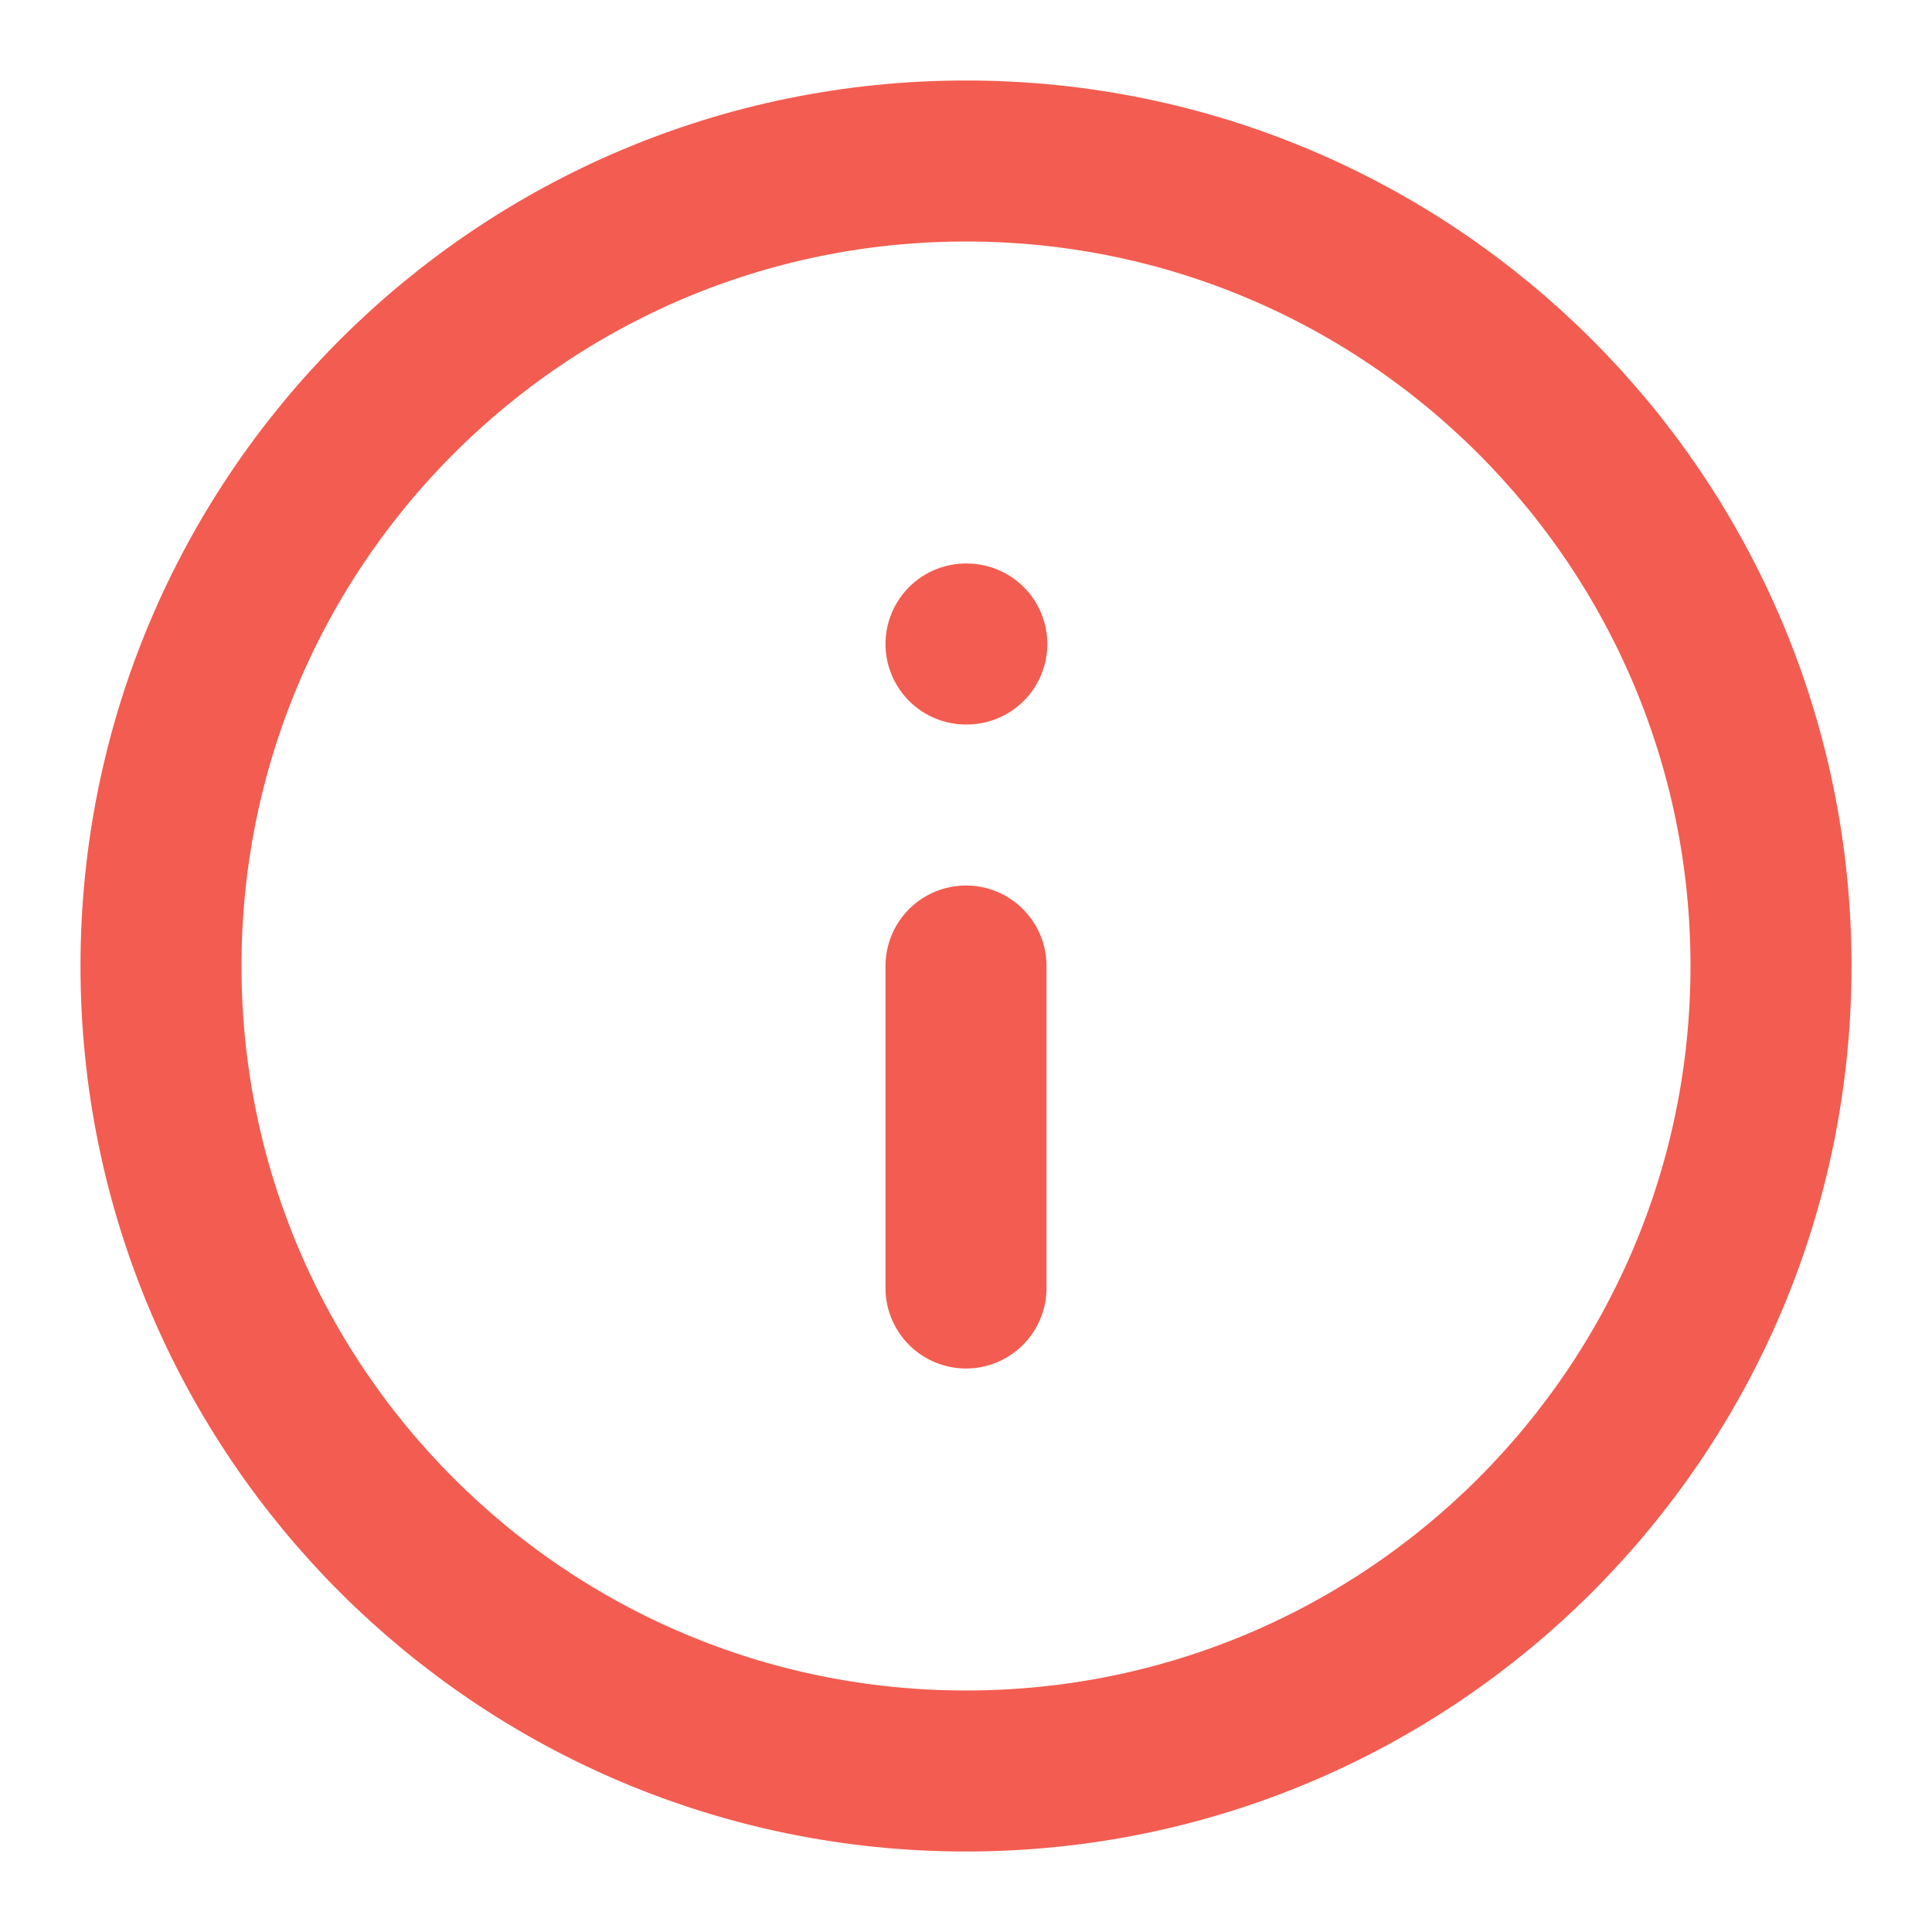 <svg width="24" height="24" viewBox="0 0 24 24" fill="none" xmlns="http://www.w3.org/2000/svg">
<path d="M12 22C17.523 22 22 17.523 22 12C22 6.477 17.523 2 12 2C6.477 2 2 6.477 2 12C2 17.523 6.477 22 12 22Z" stroke="#F35C50" stroke-width="2" stroke-linecap="round" stroke-linejoin="round"/>
<path d="M12 16V12" stroke="#F35C50" stroke-width="2" stroke-linecap="round" stroke-linejoin="round"/>
<path d="M12 8H12.01" stroke="#F35C50" stroke-width="2" stroke-linecap="round" stroke-linejoin="round"/>
</svg>
